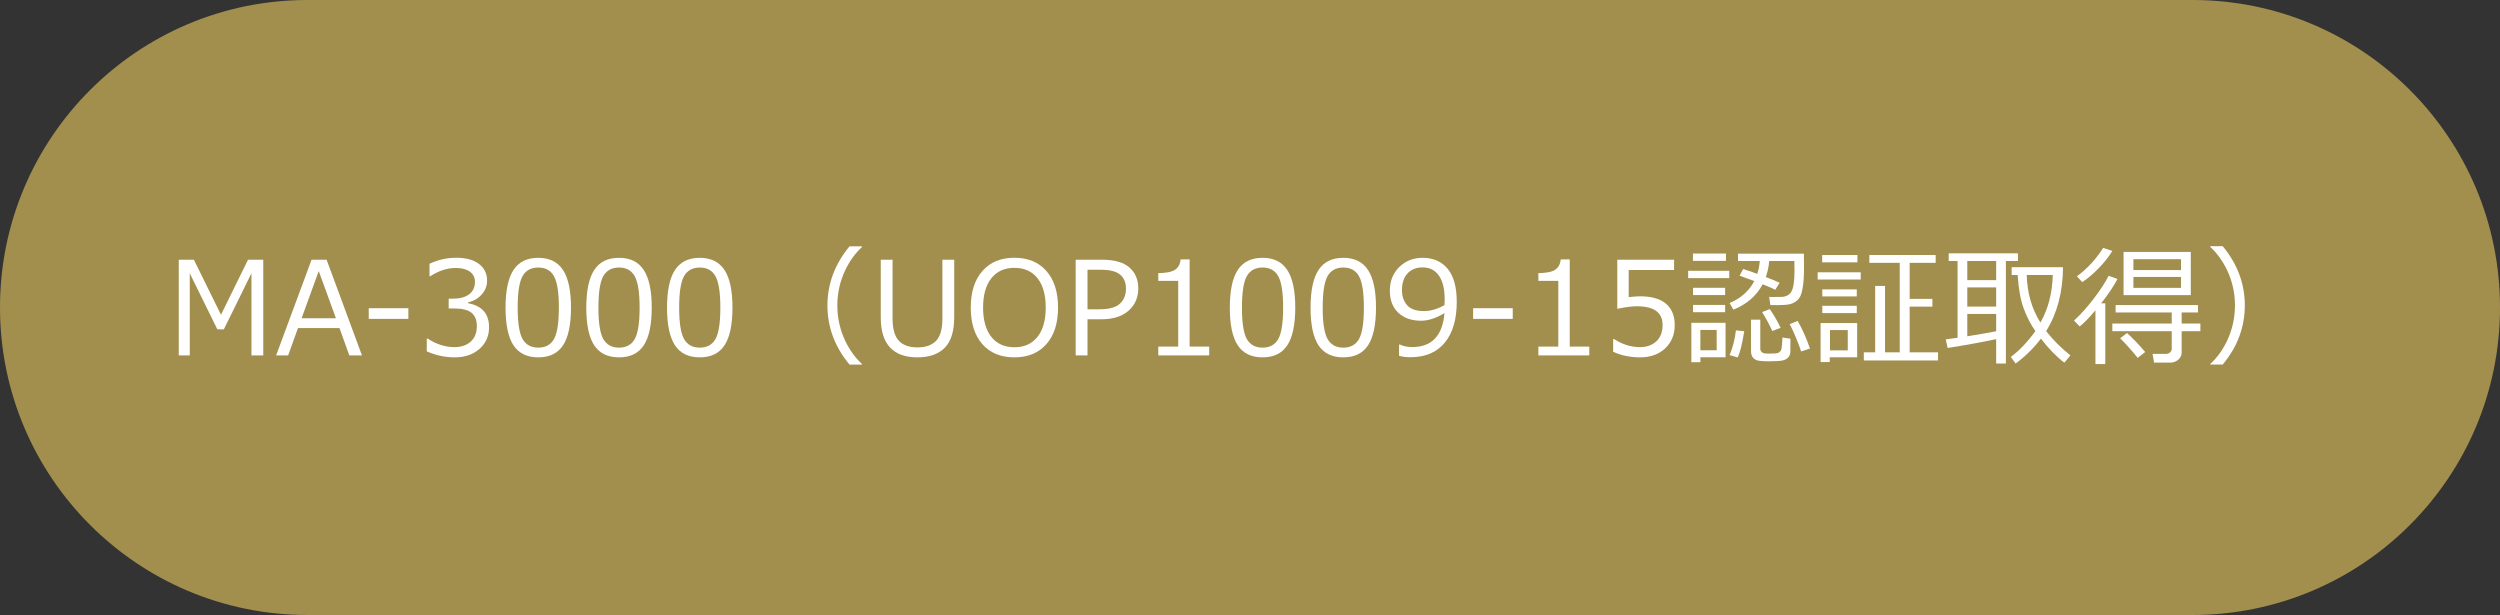<?xml version="1.0" encoding="utf-8"?>
<!-- Generator: Adobe Illustrator 24.2.3, SVG Export Plug-In . SVG Version: 6.00 Build 0)  -->
<svg version="1.1" id="レイヤー_1" xmlns="http://www.w3.org/2000/svg" xmlns:xlink="http://www.w3.org/1999/xlink" x="0px"
	 y="0px" width="1000px" height="246px" viewBox="0 0 1000 246" style="enable-background:new 0 0 1000 246;" xml:space="preserve">
<rect x="0" y="0" width="1000" height="246" fill="#333333" stroke="none"/>
<style type="text/css">
	.st0{fill:#A28F4E;}
	.st1{enable-background:new    ;}
	.st2{fill:#FFFFFF;}
</style>
<path class="st0" d="M877,246c67.931,0,123-55.069,123-123S944.931,0,877,0L123,0C55.069,0,0,55.069,0,123s55.069,123,123,123H877z"
	/>
<g class="st1">
	<path class="st2" d="M105.303,142.153h-4.723v-32.855l-11.045,22.445h-2.59L75.9,109.297v32.855h-4.393v-38.264h6.043
		l10.842,22.014l10.816-22.014h6.094V142.153z"/>
	<path class="st2" d="M139.732,142.153l-3.936-10.918h-16.605l-3.936,10.918h-4.799l14.168-38.264h6.018l14.143,38.264H139.732z
		 M134.375,127.299l-6.881-18.865l-6.855,18.865H134.375z"/>
	<path class="st2" d="M163.346,127.553h-15.844v-4.266h15.844V127.553z"/>
	<path class="st2" d="M170.709,140.553v-5.104h0.406c3.436,2.269,6.991,3.402,10.664,3.402c2.708,0,4.879-0.736,6.513-2.209
		c1.633-1.473,2.45-3.521,2.45-6.145c0-2.438-0.711-4.231-2.133-5.383s-3.724-1.727-6.906-1.727h-2.234v-3.91h1.727
		c2.742,0,4.892-0.584,6.449-1.752c1.557-1.168,2.336-2.81,2.336-4.926c0-1.794-0.682-3.178-2.044-4.151
		c-1.363-0.974-3.237-1.46-5.624-1.46c-3.437,0-6.847,1.108-10.232,3.326h-0.279v-5.002c3.419-1.608,6.965-2.412,10.639-2.412
		c3.944,0,6.995,0.825,9.153,2.476s3.237,3.881,3.237,6.69c0,2.065-0.72,3.91-2.158,5.535c-1.439,1.625-3.242,2.657-5.408,3.098
		v0.406c5.569,0.999,8.354,4.206,8.354,9.623c0,3.504-1.278,6.382-3.834,8.633c-2.556,2.251-5.849,3.377-9.877,3.377
		C178.063,142.94,174.331,142.144,170.709,140.553z"/>
	<path class="st2" d="M215.32,142.94c-4.503,0-7.812-1.608-9.928-4.824c-2.116-3.216-3.174-8.235-3.174-15.057
		c0-6.821,1.062-11.849,3.187-15.082c2.124-3.233,5.429-4.85,9.915-4.85c4.452,0,7.744,1.621,9.877,4.862s3.199,8.248,3.199,15.019
		c0,6.839-1.058,11.87-3.174,15.095C223.106,141.328,219.806,142.94,215.32,142.94z M215.32,107.012
		c-2.895,0-4.994,1.146-6.297,3.44c-1.304,2.294-1.955,6.496-1.955,12.606c0,6.06,0.651,10.241,1.955,12.543
		c1.303,2.302,3.402,3.453,6.297,3.453s4.989-1.151,6.284-3.453s1.942-6.5,1.942-12.594c0-5.976-0.644-10.135-1.93-12.479
		C220.331,108.184,218.231,107.012,215.32,107.012z"/>
	<path class="st2" d="M247.617,142.94c-4.503,0-7.812-1.608-9.928-4.824c-2.116-3.216-3.174-8.235-3.174-15.057
		c0-6.821,1.062-11.849,3.187-15.082c2.124-3.233,5.429-4.85,9.915-4.85c4.452,0,7.744,1.621,9.877,4.862s3.199,8.248,3.199,15.019
		c0,6.839-1.058,11.87-3.174,15.095C255.403,141.328,252.103,142.94,247.617,142.94z M247.617,107.012
		c-2.895,0-4.994,1.146-6.297,3.44c-1.304,2.294-1.955,6.496-1.955,12.606c0,6.06,0.651,10.241,1.955,12.543
		c1.303,2.302,3.402,3.453,6.297,3.453s4.989-1.151,6.284-3.453s1.942-6.5,1.942-12.594c0-5.976-0.644-10.135-1.93-12.479
		C252.627,108.184,250.528,107.012,247.617,107.012z"/>
	<path class="st2" d="M279.914,142.94c-4.503,0-7.812-1.608-9.928-4.824c-2.116-3.216-3.174-8.235-3.174-15.057
		c0-6.821,1.062-11.849,3.187-15.082c2.124-3.233,5.429-4.85,9.915-4.85c4.452,0,7.744,1.621,9.877,4.862s3.199,8.248,3.199,15.019
		c0,6.839-1.058,11.87-3.174,15.095C287.7,141.328,284.399,142.94,279.914,142.94z M279.914,107.012
		c-2.895,0-4.994,1.146-6.297,3.44c-1.304,2.294-1.955,6.496-1.955,12.606c0,6.06,0.651,10.241,1.955,12.543
		c1.303,2.302,3.402,3.453,6.297,3.453s4.989-1.151,6.284-3.453s1.942-6.5,1.942-12.594c0-5.976-0.644-10.135-1.93-12.479
		C284.924,108.184,282.825,107.012,279.914,107.012z"/>
	<path class="st2" d="M344.813,145.834h-5.002c-5.891-7.075-8.836-14.964-8.836-23.664c0-8.633,2.945-16.513,8.836-23.639h5.002
		v0.254c-2.776,2.573-5.036,5.713-6.779,9.42c-2.065,4.401-3.098,9.056-3.098,13.965c0,4.942,1.032,9.623,3.098,14.041
		c1.743,3.707,4.003,6.847,6.779,9.42V145.834z"/>
	<path class="st2" d="M381.68,126.969c0,5.535-1.261,9.581-3.783,12.137c-2.522,2.556-6.162,3.834-10.918,3.834
		c-9.784,0-14.676-5.323-14.676-15.971v-23.08h4.723v23.512c0,4.097,0.821,7.046,2.463,8.849c1.642,1.803,4.139,2.704,7.49,2.704
		c3.301,0,5.789-0.885,7.465-2.653s2.514-4.693,2.514-8.772v-23.639h4.723V126.969z"/>
	<path class="st2" d="M405.75,142.94c-5.434,0-9.699-1.756-12.797-5.269s-4.646-8.392-4.646-14.638
		c0-6.229,1.553-11.108,4.659-14.638c3.106-3.529,7.367-5.294,12.784-5.294c5.434,0,9.703,1.765,12.81,5.294
		c3.106,3.529,4.659,8.408,4.659,14.638c0,6.212-1.553,11.083-4.659,14.612C415.453,141.175,411.184,142.94,405.75,142.94z
		 M405.775,107.139c-3.961,0-7.042,1.388-9.242,4.164c-2.201,2.776-3.301,6.687-3.301,11.73c0,5.044,1.1,8.95,3.301,11.718
		c2.2,2.768,5.281,4.151,9.242,4.151c3.944,0,7.016-1.384,9.217-4.151c2.2-2.768,3.301-6.674,3.301-11.718
		c0-5.078-1.101-8.997-3.301-11.756C412.792,108.519,409.719,107.139,405.775,107.139z"/>
	<path class="st2" d="M435,127.706v14.447h-4.723v-38.264h10.563c4.926,0,8.569,1.037,10.931,3.11s3.542,4.862,3.542,8.366
		c0,3.64-1.291,6.605-3.872,8.899c-2.582,2.294-6.191,3.44-10.829,3.44H435z M435,107.901v15.818h4.723
		c3.876,0,6.623-0.749,8.239-2.247c1.616-1.498,2.425-3.491,2.425-5.979s-0.787-4.376-2.361-5.662s-4.088-1.93-7.541-1.93H435z"/>
	<path class="st2" d="M483.674,142.153h-20.363v-3.504h7.973v-26.305h-7.973v-3.098c3.114-0.017,5.34-0.461,6.678-1.333
		c1.337-0.872,2.09-2.256,2.26-4.151h3.605v34.887h7.82V142.153z"/>
	<path class="st2" d="M505.027,142.94c-4.503,0-7.812-1.608-9.928-4.824c-2.116-3.216-3.174-8.235-3.174-15.057
		c0-6.821,1.062-11.849,3.187-15.082c2.124-3.233,5.429-4.85,9.915-4.85c4.452,0,7.744,1.621,9.877,4.862s3.199,8.248,3.199,15.019
		c0,6.839-1.058,11.87-3.174,15.095C512.813,141.328,509.513,142.94,505.027,142.94z M505.027,107.012
		c-2.895,0-4.994,1.146-6.297,3.44c-1.304,2.294-1.955,6.496-1.955,12.606c0,6.06,0.651,10.241,1.955,12.543
		c1.303,2.302,3.402,3.453,6.297,3.453s4.989-1.151,6.284-3.453s1.942-6.5,1.942-12.594c0-5.976-0.644-10.135-1.93-12.479
		C510.038,108.184,507.938,107.012,505.027,107.012z"/>
	<path class="st2" d="M537.324,142.94c-4.503,0-7.812-1.608-9.928-4.824s-3.174-8.235-3.174-15.057
		c0-6.821,1.062-11.849,3.187-15.082c2.124-3.233,5.43-4.85,9.915-4.85c4.452,0,7.744,1.621,9.877,4.862s3.199,8.248,3.199,15.019
		c0,6.839-1.058,11.87-3.174,15.095S541.81,142.94,537.324,142.94z M537.324,107.012c-2.895,0-4.993,1.146-6.297,3.44
		s-1.955,6.496-1.955,12.606c0,6.06,0.651,10.241,1.955,12.543s3.402,3.453,6.297,3.453s4.989-1.151,6.284-3.453
		s1.942-6.5,1.942-12.594c0-5.976-0.644-10.135-1.93-12.479S540.235,107.012,537.324,107.012z"/>
	<path class="st2" d="M559.617,142.305v-4.494h0.305c1.422,0.677,3.081,1.016,4.977,1.016c7.82,0,12.12-4.528,12.898-13.584
		c-3.386,2.031-6.5,3.047-9.344,3.047c-3.859,0-6.91-1.07-9.153-3.212s-3.364-5.074-3.364-8.798c0-3.825,1.253-6.974,3.758-9.445
		s5.62-3.707,9.344-3.707c4.249,0,7.588,1.46,10.017,4.38s3.644,7.316,3.644,13.19c0,7.042-1.6,12.501-4.799,16.377
		s-7.786,5.814-13.762,5.814C562.376,142.889,560.87,142.695,559.617,142.305z M577.797,122.043l0.076-2.26
		c0-4.13-0.762-7.3-2.285-9.509s-3.724-3.313-6.602-3.313c-2.522,0-4.52,0.809-5.992,2.425s-2.209,3.847-2.209,6.69
		c0,2.438,0.686,4.439,2.057,6.005s3.64,2.349,6.805,2.349C572.236,124.43,574.953,123.634,577.797,122.043z"/>
	<path class="st2" d="M605.092,127.553h-15.844v-4.266h15.844V127.553z"/>
	<path class="st2" d="M635.713,142.153H615.35v-3.504h7.973v-26.305h-7.973v-3.098c3.114-0.017,5.341-0.461,6.678-1.333
		s2.091-2.256,2.26-4.151h3.605v34.887h7.82V142.153z"/>
	<path class="st2" d="M645.26,140.706v-5.078h0.406c3.301,2.149,6.737,3.225,10.309,3.225c2.742,0,4.938-0.783,6.589-2.349
		s2.476-3.729,2.476-6.487c0-5.011-3.437-7.516-10.309-7.516c-1.964,0-4.57,0.339-7.82,1.016v-19.627h22.725v4.113H651.48v10.842
		c2.234-0.22,3.741-0.33,4.52-0.33c4.554,0,8.007,0.981,10.359,2.945s3.529,4.824,3.529,8.582c0,3.792-1.273,6.89-3.821,9.293
		s-5.878,3.605-9.991,3.605C652.081,142.94,648.476,142.195,645.26,140.706z"/>
	<path class="st2" d="M675.271,111.252v-2.92h16.428v2.92H675.271z M680.146,142.915v1.955h-3.605v-15.742h13.686v13.787H680.146z
		 M677.176,104.346v-2.92h13.203v2.92H677.176z M677.227,118.032v-2.92h12.822v2.92H677.227z M677.227,124.887v-2.92h12.822v2.92
		H677.227z M686.672,131.971h-6.525v8.125h6.525V131.971z M705.055,113.715c-2.438,4.604-6.339,7.989-11.705,10.156l-1.498-2.666
		c4.435-1.828,7.728-4.757,9.877-8.785c-2.082-0.796-4.046-1.507-5.891-2.133l1.422-2.691c1.354,0.406,3.241,1.058,5.662,1.955
		c0.508-1.574,0.838-3.292,0.99-5.154h-8.709v-2.92h26.355l0.051,5.357c0,3.301-0.156,5.929-0.47,7.884s-0.72,3.339-1.219,4.151
		s-1.134,1.456-1.904,1.93s-1.621,0.8-2.552,0.978s-2.387,0.267-4.367,0.267c-0.931,0-1.913-0.009-2.945-0.025l-0.482-3.25
		c0.085,0.017,0.432,0.025,1.041,0.025l3.58-0.025c2.031,0,3.457-0.72,4.278-2.158s1.231-4.181,1.231-8.227
		c0-0.559-0.017-1.888-0.051-3.986h-10.055c-0.22,2.336-0.677,4.478-1.371,6.424c2.59,0.981,4.435,1.743,5.535,2.285l-1.752,2.793
		C709.261,115.442,707.577,114.714,705.055,113.715z M695.102,142.965l-3.25-0.914c1.32-3.25,2.158-6.551,2.514-9.902l3.326,0.355
		C696.913,137.379,696.05,140.867,695.102,142.965z M700.408,127.858h3.707v11.553c0,0.559,0.165,1.003,0.495,1.333
		s0.694,0.529,1.092,0.597s1.054,0.102,1.968,0.102c2.031,0,3.237-0.102,3.618-0.305s0.702-0.466,0.965-0.787
		s0.448-1.143,0.559-2.463s0.165-2.276,0.165-2.869l3.174,0.457v5.002c0,0.999-0.263,1.807-0.787,2.425s-1.286,1.041-2.285,1.27
		s-2.818,0.343-5.459,0.343c-1.507,0-2.793-0.063-3.859-0.19s-1.892-0.517-2.476-1.168s-0.876-1.578-0.876-2.78V127.858z
		 M708.939,132.403c-1.202-2.573-2.564-5.104-4.088-7.592l3.072-1.168c1.71,2.488,3.148,4.985,4.316,7.49L708.939,132.403z
		 M720.441,140.579c-0.355-1.253-1.041-3.089-2.057-5.51s-1.845-4.224-2.488-5.408l3.174-1.295c1.828,3.183,3.47,6.864,4.926,11.045
		L720.441,140.579z"/>
	<path class="st2" d="M727.068,111.811v-2.895h17.215v2.895H727.068z M731.893,142.915v1.904h-3.656v-15.59h14.625v13.686H731.893z
		 M728.871,104.93v-2.92h14.092v2.92H728.871z M728.922,118.565v-2.818h13.787v2.818H728.922z M728.922,125.243v-2.92h13.787v2.92
		H728.922z M739.104,132.022h-7.109v8.125h7.109V132.022z M745.527,144.184v-3.25h4.545v-26.559h3.936v26.559h5.891v-35.801h-12.162
		v-3.123h26.533v3.123h-10.41v14.422h9.09v3.098h-9.09v18.281h11.35v3.25H745.527z"/>
	<path class="st2" d="M798.467,135.653c-6.06,1.286-12.534,2.463-19.424,3.529l-0.736-3.428c1.032-0.118,2.606-0.339,4.723-0.66
		v-30.697h-3.555v-3.072h27.701v3.072h-4.824v41.006h-3.885V135.653z M786.914,104.397v7.643h11.553v-7.643H786.914z
		 M786.914,114.959v7.693h11.553v-7.693H786.914z M786.914,134.51c4.604-0.728,8.455-1.396,11.553-2.006v-6.932h-11.553V134.51z
		 M818.449,132.454c2.759,3.521,6.001,6.754,9.725,9.699l-2.438,2.92c-3.233-2.472-6.356-5.679-9.369-9.623
		c-2.793,3.707-6.161,7.024-10.105,9.953l-1.955-2.615c3.47-2.59,6.754-6.043,9.852-10.359c-1.845-2.59-3.402-5.599-4.672-9.026
		s-2.073-7.893-2.412-13.394h-2.412v-3.123h20.541C825.136,116.838,822.884,125.361,818.449,132.454z M816.164,129.026
		c3.098-5.399,4.748-11.739,4.951-19.018H810.68C810.899,117.253,812.728,123.592,816.164,129.026z"/>
	<path class="st2" d="M838.178,145.631v-21.506c-2.59,3.063-4.688,5.214-6.297,6.449l-2.285-2.336
		c2.675-2.438,5.366-5.442,8.074-9.014s4.63-6.542,5.764-8.912l3.555,1.27c-1.422,2.742-3.597,5.992-6.525,9.75h1.65v24.299H838.178
		z M832.896,112.852l-2.133-2.336c4.113-3.013,7.617-6.796,10.512-11.35l3.656,1.219c-1.422,2.319-3.241,4.621-5.459,6.906
		S835.063,111.43,832.896,112.852z M844.932,132.479v-3.072h23.766v-4.418h-22.445v-2.971h32.932v2.971h-6.525v4.418h7.49v3.072
		h-7.49v8.48c0,1.185-0.457,2.162-1.371,2.933s-1.972,1.155-3.174,1.155h-6.475l-0.635-3.504h5.459c0.609,0,1.134-0.203,1.574-0.609
		s0.66-0.872,0.66-1.396v-7.059H844.932z M855.063,143.143c-2.167-2.726-4.503-5.341-7.008-7.846l2.768-2.082
		c2.285,2.065,4.706,4.596,7.262,7.592L855.063,143.143z M849.426,118.057v-17.291h26.889v17.291H849.426z M853.361,108.028h19.043
		v-4.342h-19.043V108.028z M872.404,110.77h-19.043v4.367h19.043V110.77z"/>
	<path class="st2" d="M897.922,122.145c0,8.7-2.945,16.589-8.836,23.664h-4.977v-0.203c2.776-2.573,5.036-5.713,6.779-9.42
		c2.065-4.418,3.098-9.099,3.098-14.041c0-4.909-1.032-9.563-3.098-13.965c-1.743-3.707-4.003-6.847-6.779-9.42v-0.279h4.977
		C894.977,105.607,897.922,113.496,897.922,122.145z"/>
</g>
</svg>

